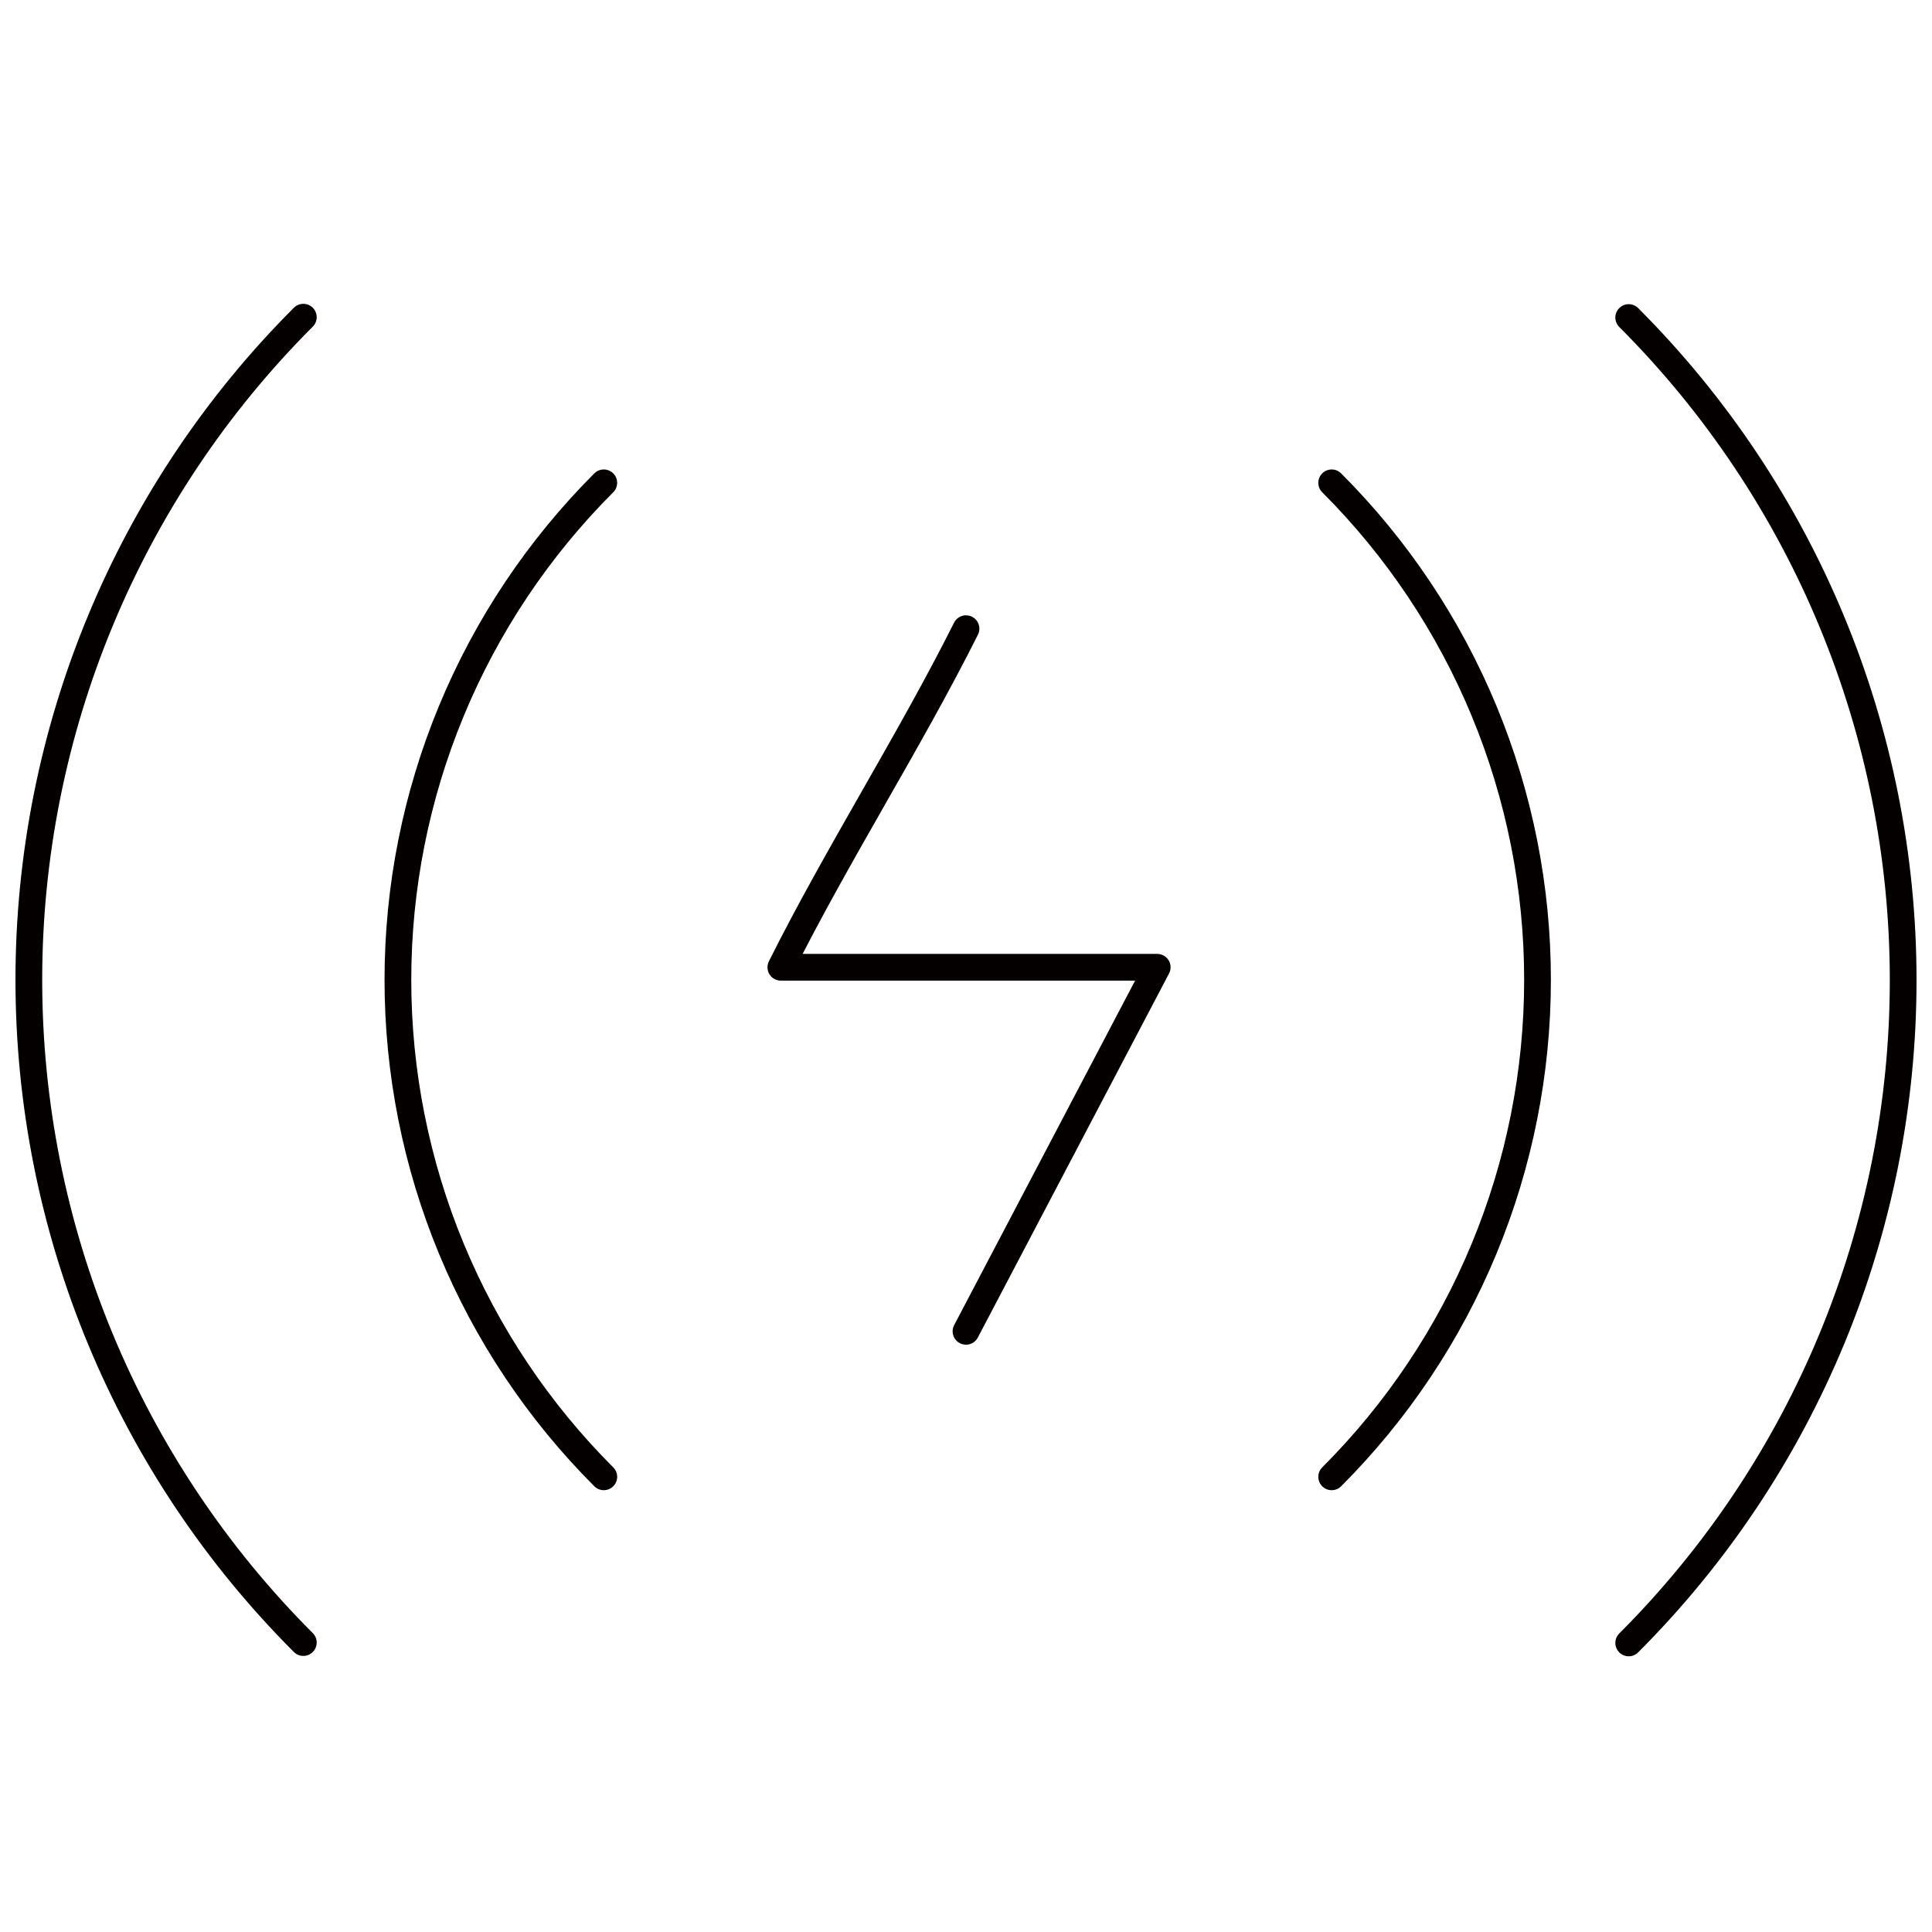 <svg width="67" height="67" viewBox="0 0 67 67" fill="none" xmlns="http://www.w3.org/2000/svg">
<mask id="mask0_507_200" style="mask-type:alpha" maskUnits="userSpaceOnUse" x="0" y="0" width="67" height="67">
<path d="M0 0H67V67H0V0Z" fill="#FF4545"/>
</mask>
<g mask="url(#mask0_507_200)">
<path d="M20.939 51.215C18.675 48.952 16.879 46.265 15.654 43.307C14.429 40.35 13.799 37.181 13.799 33.98C13.799 30.779 14.429 27.609 15.654 24.652C16.879 21.694 18.675 19.007 20.939 16.744" stroke="#040000" stroke-width="0.927" stroke-linecap="round" stroke-linejoin="round"/>
<path d="M46.181 16.744C48.444 19.007 50.24 21.694 51.465 24.651C52.69 27.609 53.32 30.778 53.32 33.979C53.32 37.18 52.69 40.35 51.465 43.307C50.24 46.265 48.444 48.952 46.181 51.215" stroke="#040000" stroke-width="0.927" stroke-linecap="round" stroke-linejoin="round"/>
<path d="M10.519 56.962C7.501 53.944 5.107 50.362 3.474 46.419C1.841 42.475 1 38.249 1 33.981C1 29.713 1.841 25.487 3.474 21.544C5.107 17.601 7.501 14.018 10.519 11" stroke="#040000" stroke-width="0.927" stroke-linecap="round" stroke-linejoin="round"/>
<path d="M56.482 11.012C62.576 17.108 66 25.374 66 33.994C66 42.613 62.576 50.88 56.482 56.975" stroke="#040000" stroke-width="0.927" stroke-linecap="round" stroke-linejoin="round"/>
<path d="M33.5 46.169L40.131 33.544H27.079C29.038 29.629 31.541 25.711 33.5 21.802" stroke="#040000" stroke-width="0.927" stroke-linecap="round" stroke-linejoin="round"/>
</g>
</svg>
